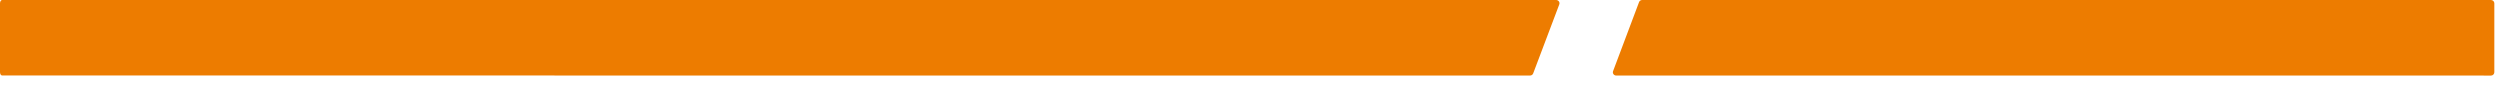 <?xml version="1.0" encoding="utf-8"?>
<svg xmlns="http://www.w3.org/2000/svg" fill="none" height="100%" overflow="visible" preserveAspectRatio="none" style="display: block;" viewBox="0 0 168 6" width="100%">
<g id="underline">
<path d="M104.574 0C104.727 0 104.836 0.148 104.785 0.292L103.033 4.924C103.004 5.014 102.917 5.076 102.822 5.076H92.934L0.138 5.072C0.062 5.072 0 4.971 0 4.849V0.224C0 0.101 0.062 0 0.138 0H104.574Z" fill="#ED7C00"/>
<path d="M108.607 5.076H165.9L167.394 5.079C167.517 5.079 167.619 4.978 167.619 4.856V0.224C167.619 0.101 167.517 4.6071e-05 167.394 4.6071e-05H110.352C110.257 4.6071e-05 110.17 0.061 110.141 0.151L108.397 4.784C108.346 4.928 108.455 5.076 108.607 5.076Z" fill="#ED7C00"/>
</g>
</svg>